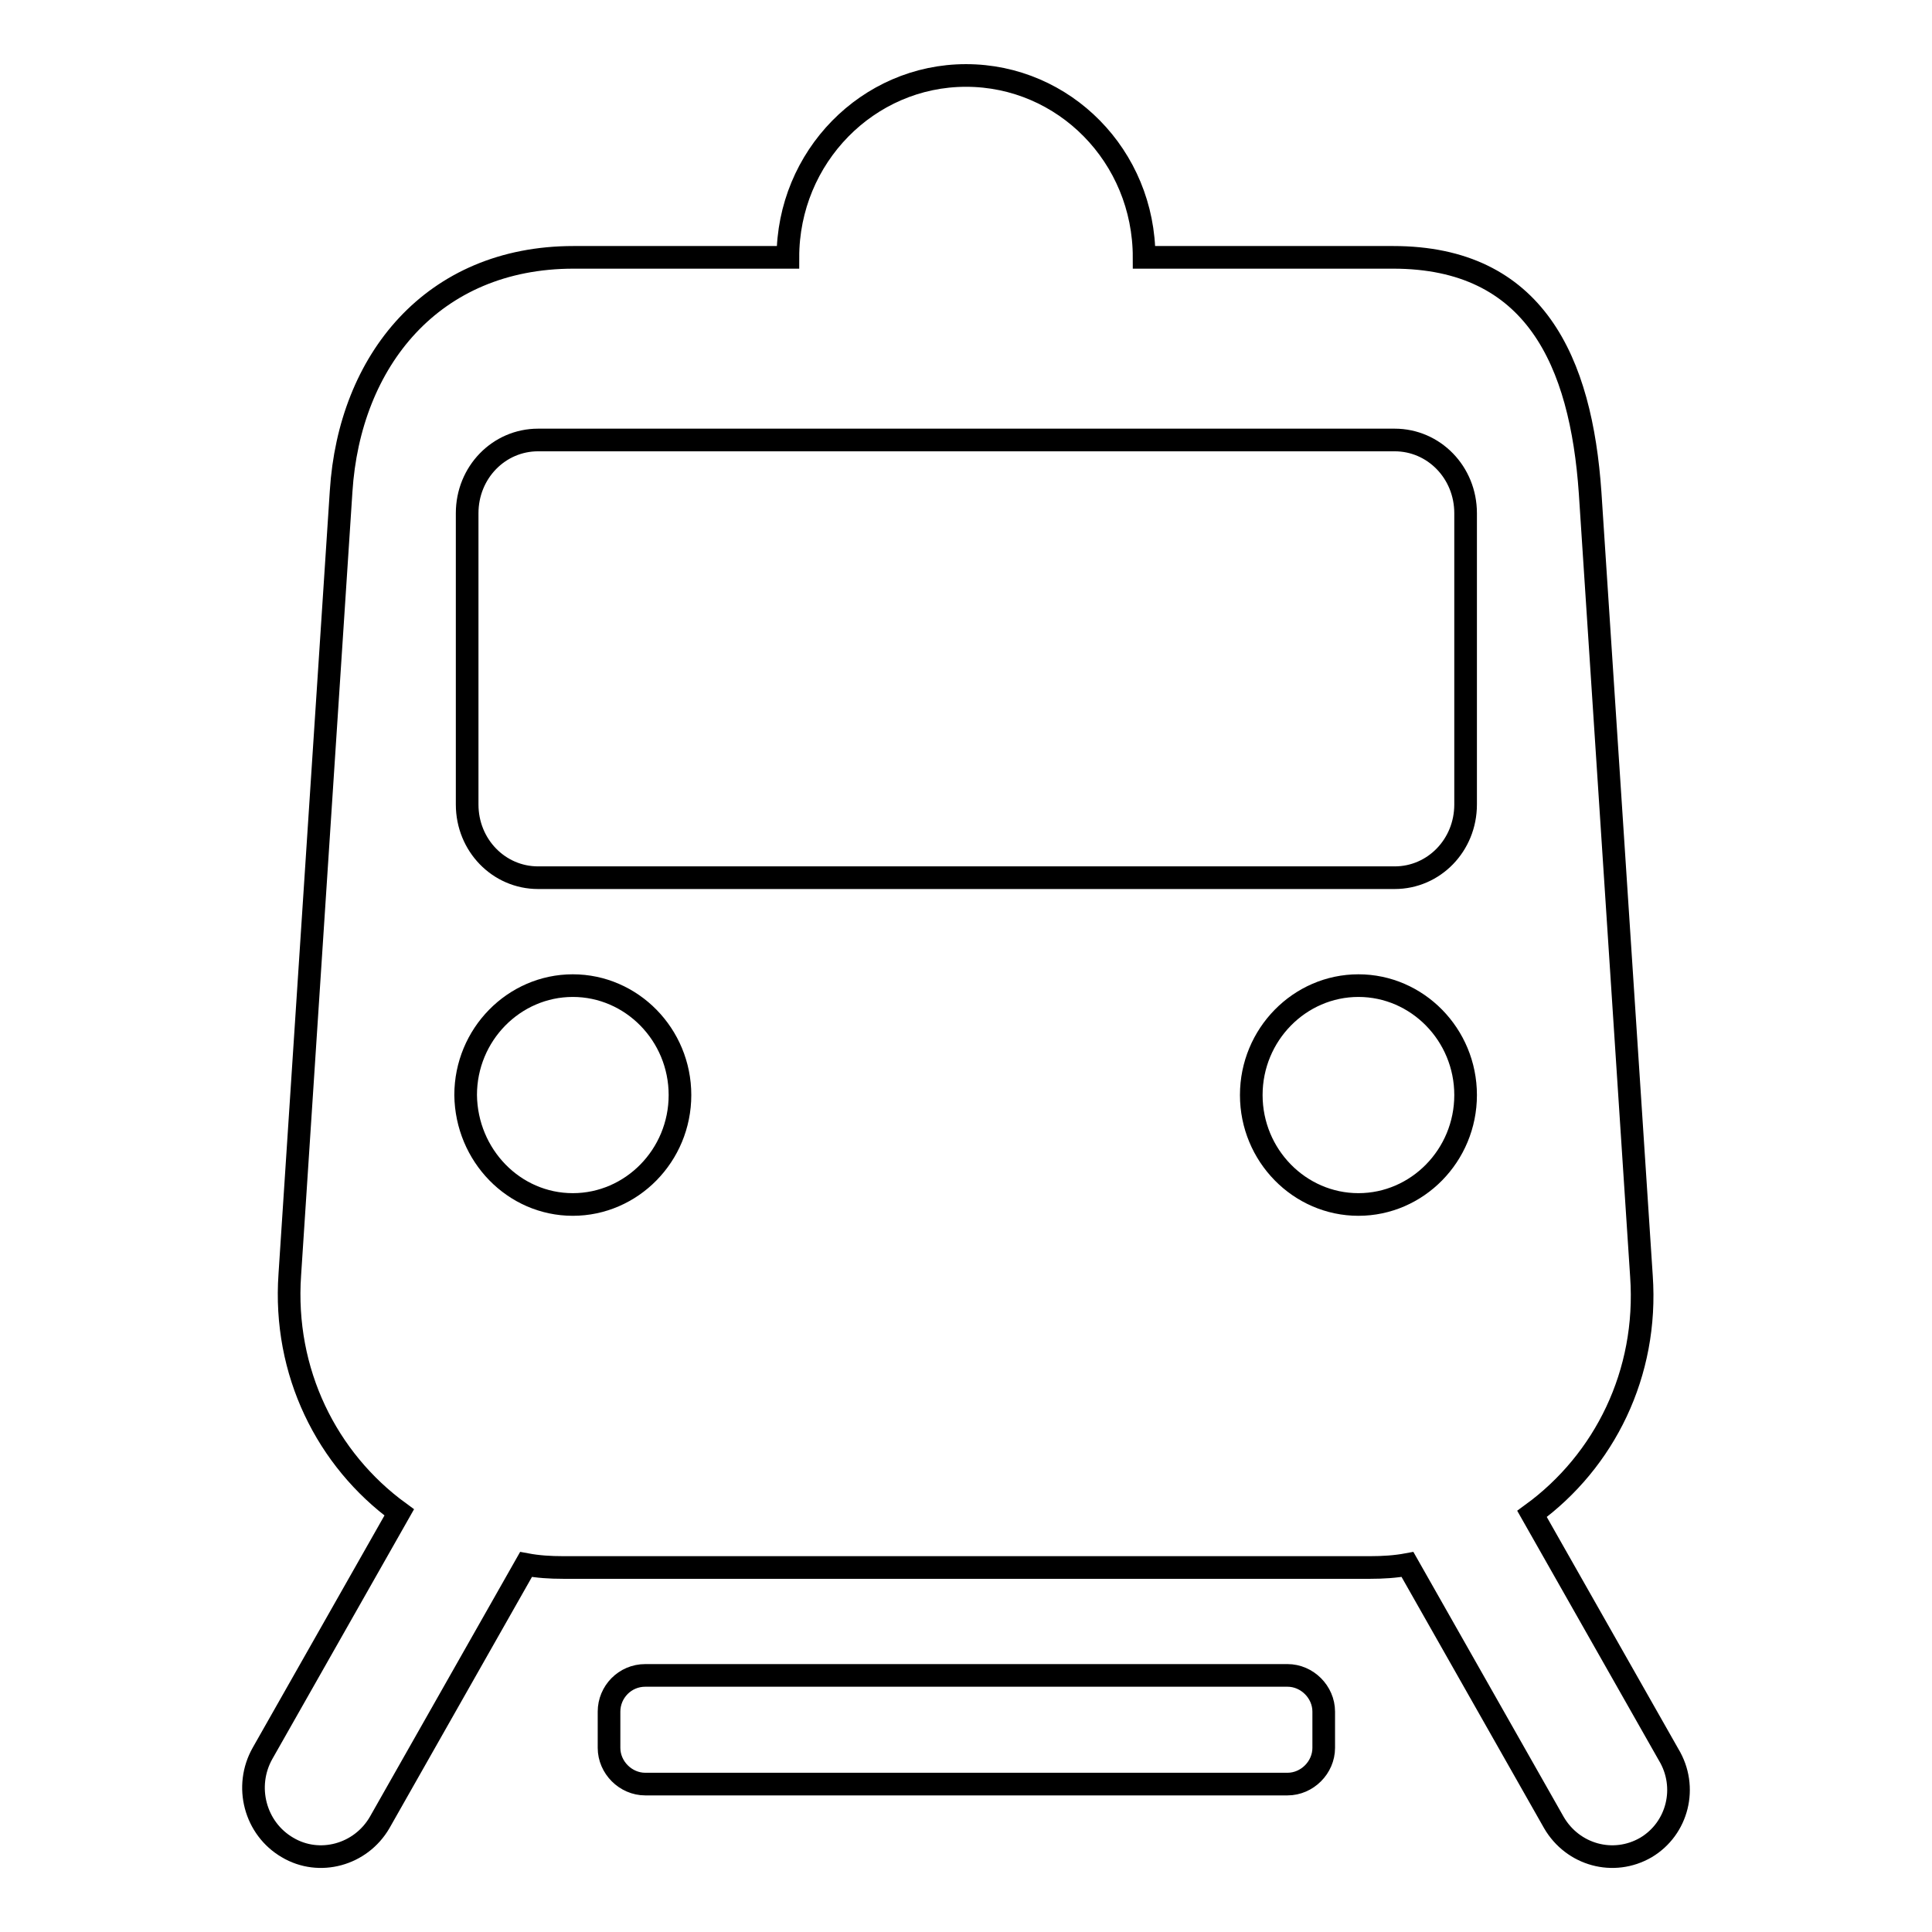 <?xml version="1.0" encoding="utf-8"?>
<!-- Svg Vector Icons : http://www.onlinewebfonts.com/icon -->
<!DOCTYPE svg PUBLIC "-//W3C//DTD SVG 1.1//EN" "http://www.w3.org/Graphics/SVG/1.1/DTD/svg11.dtd">
<svg version="1.1" xmlns="http://www.w3.org/2000/svg" xmlns:xlink="http://www.w3.org/1999/xlink" x="0px" y="0px" viewBox="0 0 256 256" enable-background="new 0 0 256 256" xml:space="preserve">
<g> <path stroke-width="3" fill-opacity="0" stroke="#000000"  d="M85.5,222h85.1c2.6,0,4.8,2.2,4.8,4.8v4.8c0,2.6-2.2,4.8-4.8,4.8H85.5c-2.6,0-4.8-2.2-4.8-4.8v-4.8 C80.7,224.2,82.8,222,85.5,222z M180,130.6c-7.8,0-14.2,6.5-14.2,14.5c0,8,6.4,14.5,14.2,14.5s14.2-6.5,14.2-14.5 C194.2,137.1,187.8,130.6,180,130.6z M194.2,68c0-5.4-4.2-9.7-9.4-9.7H71.3c-5.2,0-9.4,4.3-9.4,9.7v38.6c0,5.4,4.2,9.7,9.4,9.7 h113.5c5.2,0,9.4-4.3,9.4-9.7V68z M75.9,159.6c7.8,0,14.2-6.5,14.2-14.5c0-8-6.4-14.5-14.2-14.5c-7.8,0-14.2,6.5-14.2,14.5 C61.8,153.1,68.1,159.6,75.9,159.6z M218.1,244.8c-4.3,2.5-9.7,1-12.2-3.3l-19.4-34.2c-1.6,0.3-3.3,0.4-4.9,0.4h-107 c-1.7,0-3.3-0.1-4.9-0.4l-19.4,34.2c-2.5,4.3-8,5.8-12.2,3.3c-4.3-2.5-5.8-8.1-3.3-12.5l18.1-31.9c-9.6-7-15.4-18.6-14.5-31.5 l6.8-103.8C46.3,47.8,57.3,34.1,76,34.1h28.4c0-13.3,10.6-24.1,23.6-24.1c13,0,23.6,10.7,23.6,24.1h33c18.8,0,24.9,13.8,26.1,31.2 l6.8,103.8c0.9,12.9-4.9,24.5-14.5,31.5l18.1,31.9C223.7,236.8,222.3,242.3,218.1,244.8L218.1,244.8z"/></g>
</svg>